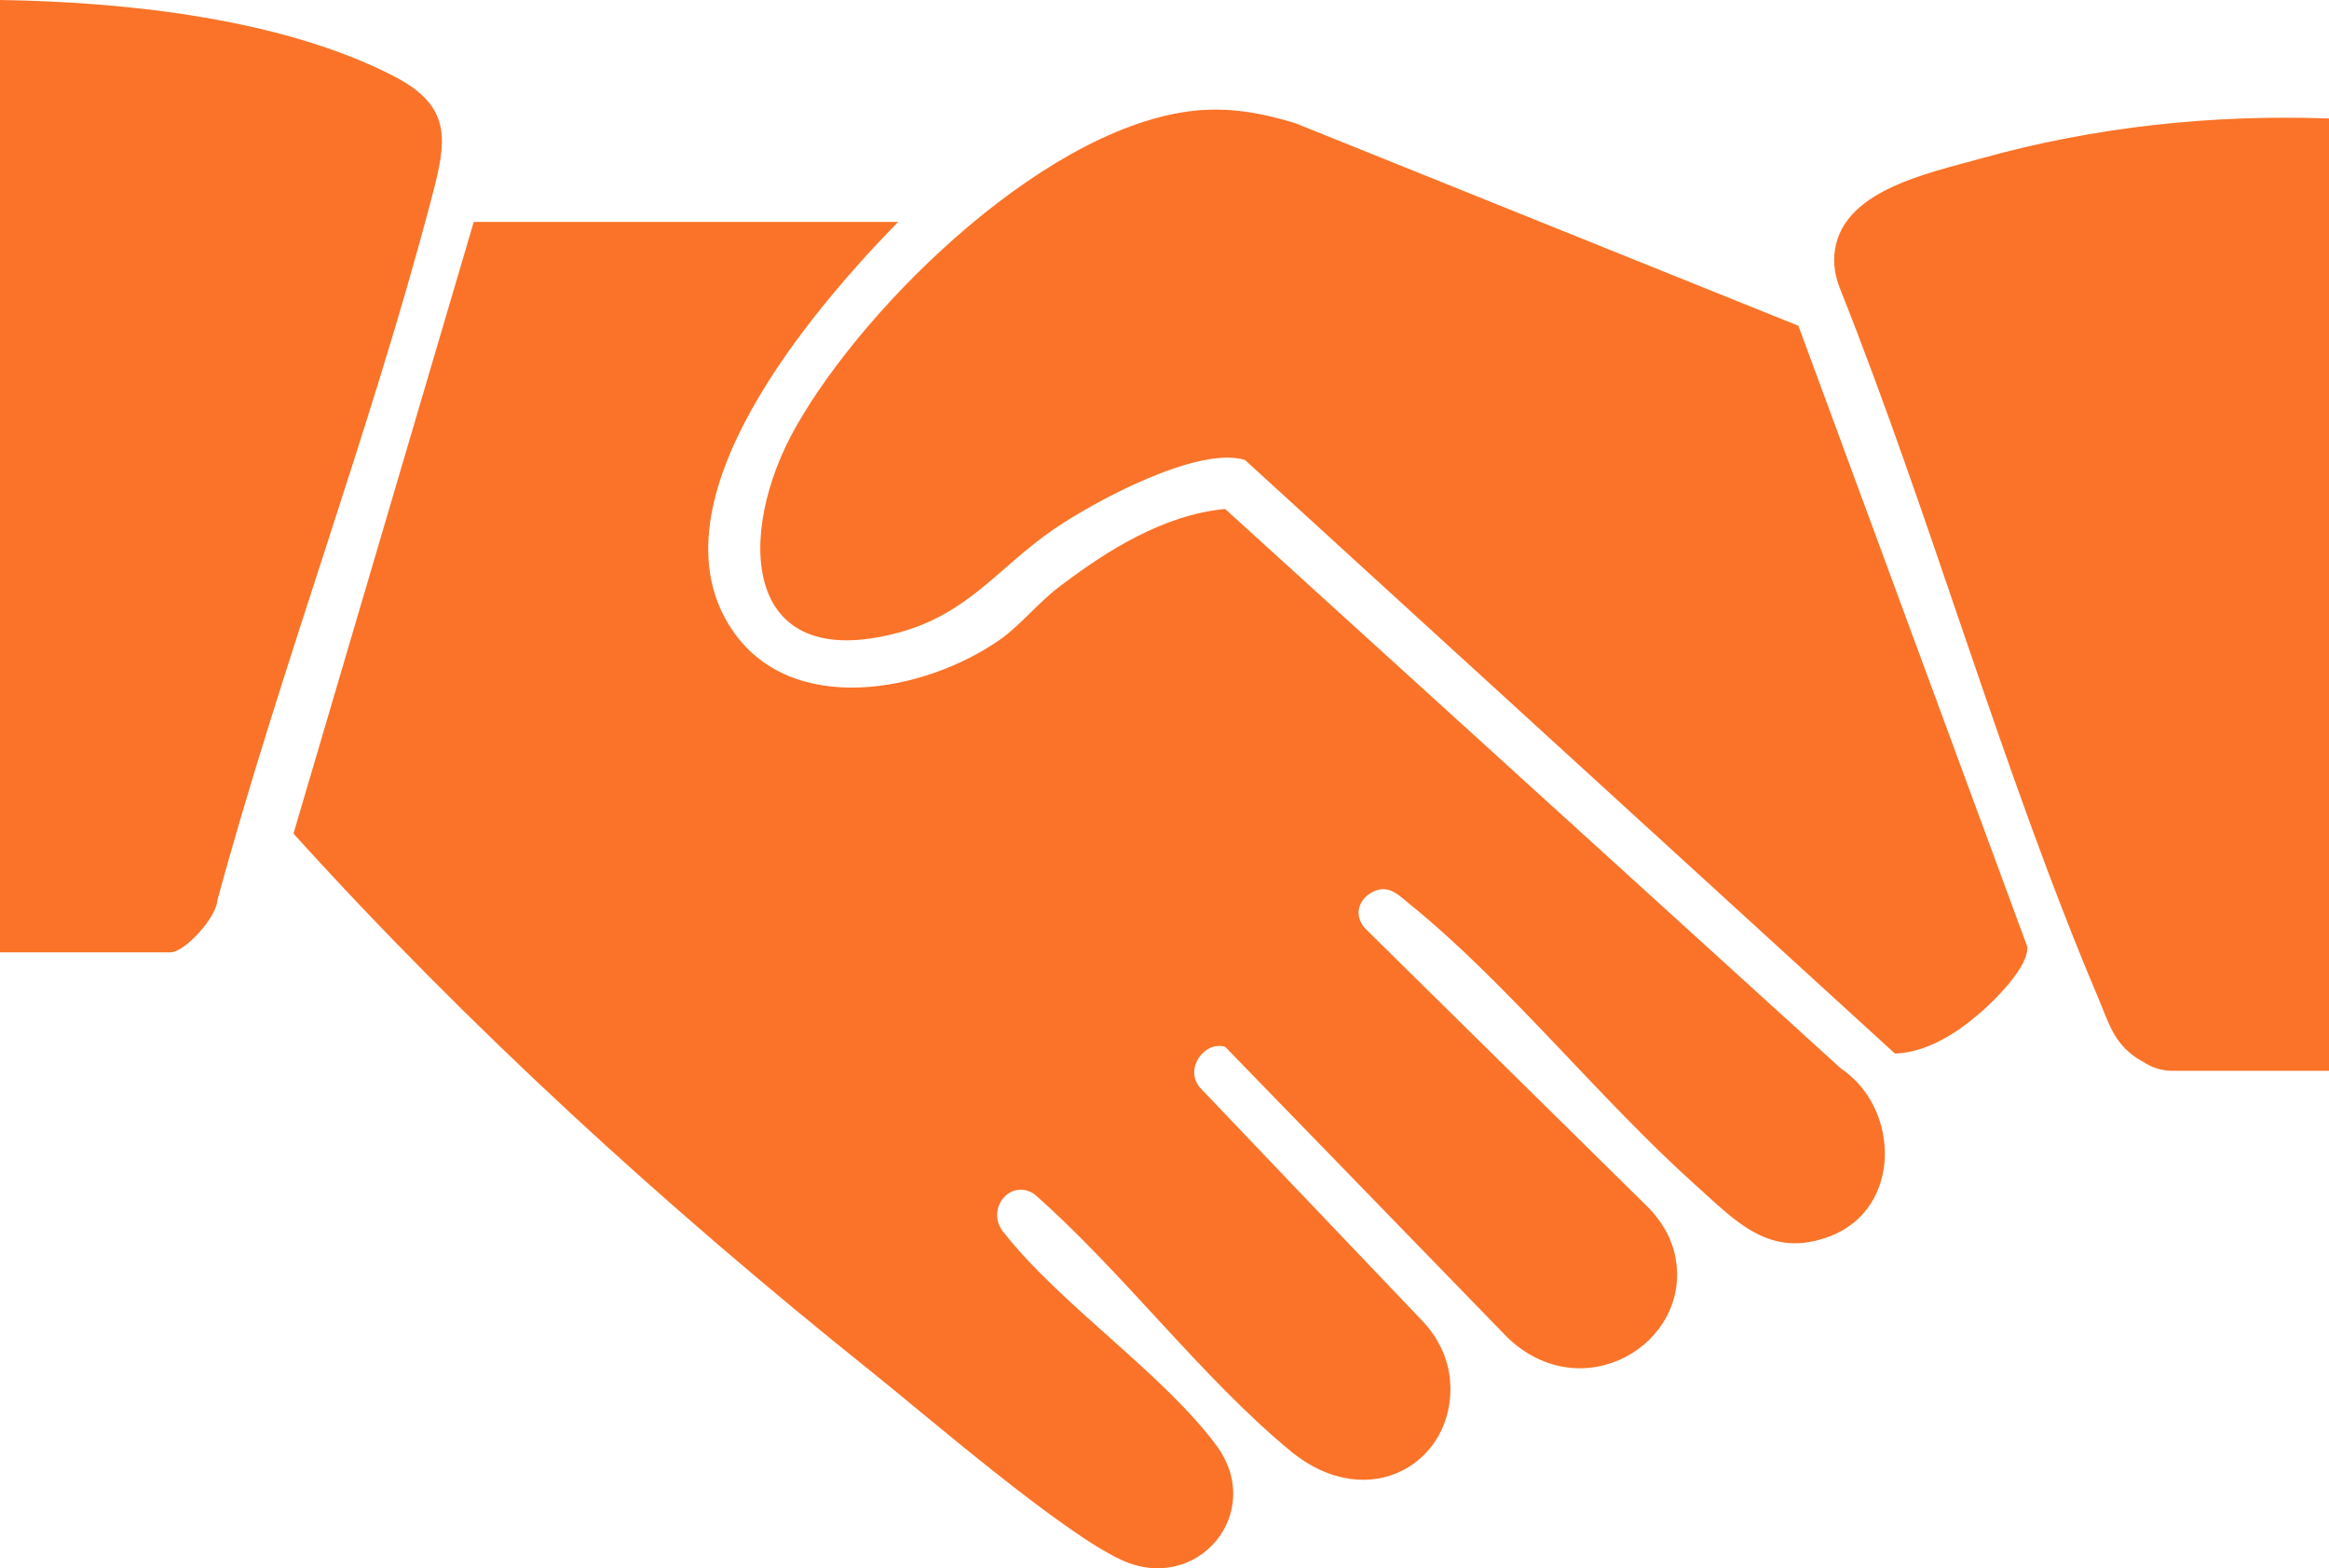 <?xml version="1.0" encoding="UTF-8"?>
<svg id="Ebene_2" data-name="Ebene 2" xmlns="http://www.w3.org/2000/svg" viewBox="0 0 353.31 237.91">
  <defs>
    <style>
      .cls-1 {
        fill: #fa7328;
      }
    </style>
  </defs>
  <g id="Ebene_1-2" data-name="Ebene 1">
    <path class="cls-1" d="M136.23,33.68c-12.9,13.21-37.99,42.29-25.32,61.63,8.96,13.69,29.58,9.7,40.99,1.57,2.77-1.97,5.77-5.58,8.68-7.79,7.34-5.58,15.85-10.97,25.27-11.89l93.37,84.84c9.11,6.1,9.28,21.27-1.52,25.45-9.22,3.57-14.32-2.21-20.6-7.83-14.26-12.77-28.48-30.55-43.01-42.32-1.84-1.49-3.38-3.27-5.8-2.07s-2.99,3.9-.94,5.82l42.52,41.9c2.14,2.11,3.73,4.77,4.29,7.72,2.52,13.16-14.14,23.1-25.5,12.15l-42.81-44.08c-3.21-.9-6.18,3.37-3.85,6.16l33.77,35.42c2.37,2.48,3.94,5.67,4.21,9.09.97,12.29-12.26,20.52-24.25,10.62-13.45-11.1-25.57-27.33-38.87-38.98-3.77-2.39-7.52,2.59-4.49,5.99,8.66,10.95,24.16,21.36,32.17,32.2,7.51,10.17-2.9,22.62-14.37,17.37-9.09-4.16-29.18-21.53-38.01-28.61-31.17-24.95-60.84-51.98-87.64-81.59l27.35-92.79h64.37Z"/>
    <path class="cls-1" d="M182.49,16.69c4.87-.31,9.35.58,14.02,2l76.31,30.73,34.7,94.13c.37,3-4.99,8.27-7.35,10.28-3.52,3-7.9,5.8-12.7,5.99l-98.62-90.06c-7.2-2.15-22.82,6.3-28.9,10.46-8.61,5.88-12.96,12.93-23.87,15.8-23.72,6.24-24.4-15.19-15.42-31.14,10.7-19.02,39.14-46.75,61.83-48.2Z"/>
    <path class="cls-1" d="M353.31,17.96v144.47h-23.75c-1.38,0-2.73-.36-3.93-1.05-.64-.37-1.26-.73-1.47-.87-3.58-2.4-4.29-5.45-5.85-9.12-14.64-34.59-25.2-72.49-39.16-107.56-.65-1.63-1.01-3.37-.88-5.11.72-9.74,13.92-12.35,22.32-14.7,17.12-4.78,34.92-6.68,52.71-6.05Z"/>
    <path class="cls-1" d="M0,144.47V0c18.92.28,42.88,2.79,59.87,11.62,8.9,4.63,7.84,9.88,5.63,18.32-9.34,35.62-22.86,71.05-32.54,106.68-.15,2.57-4.92,7.84-7.13,7.84H0Z"/>
  </g>
</svg>